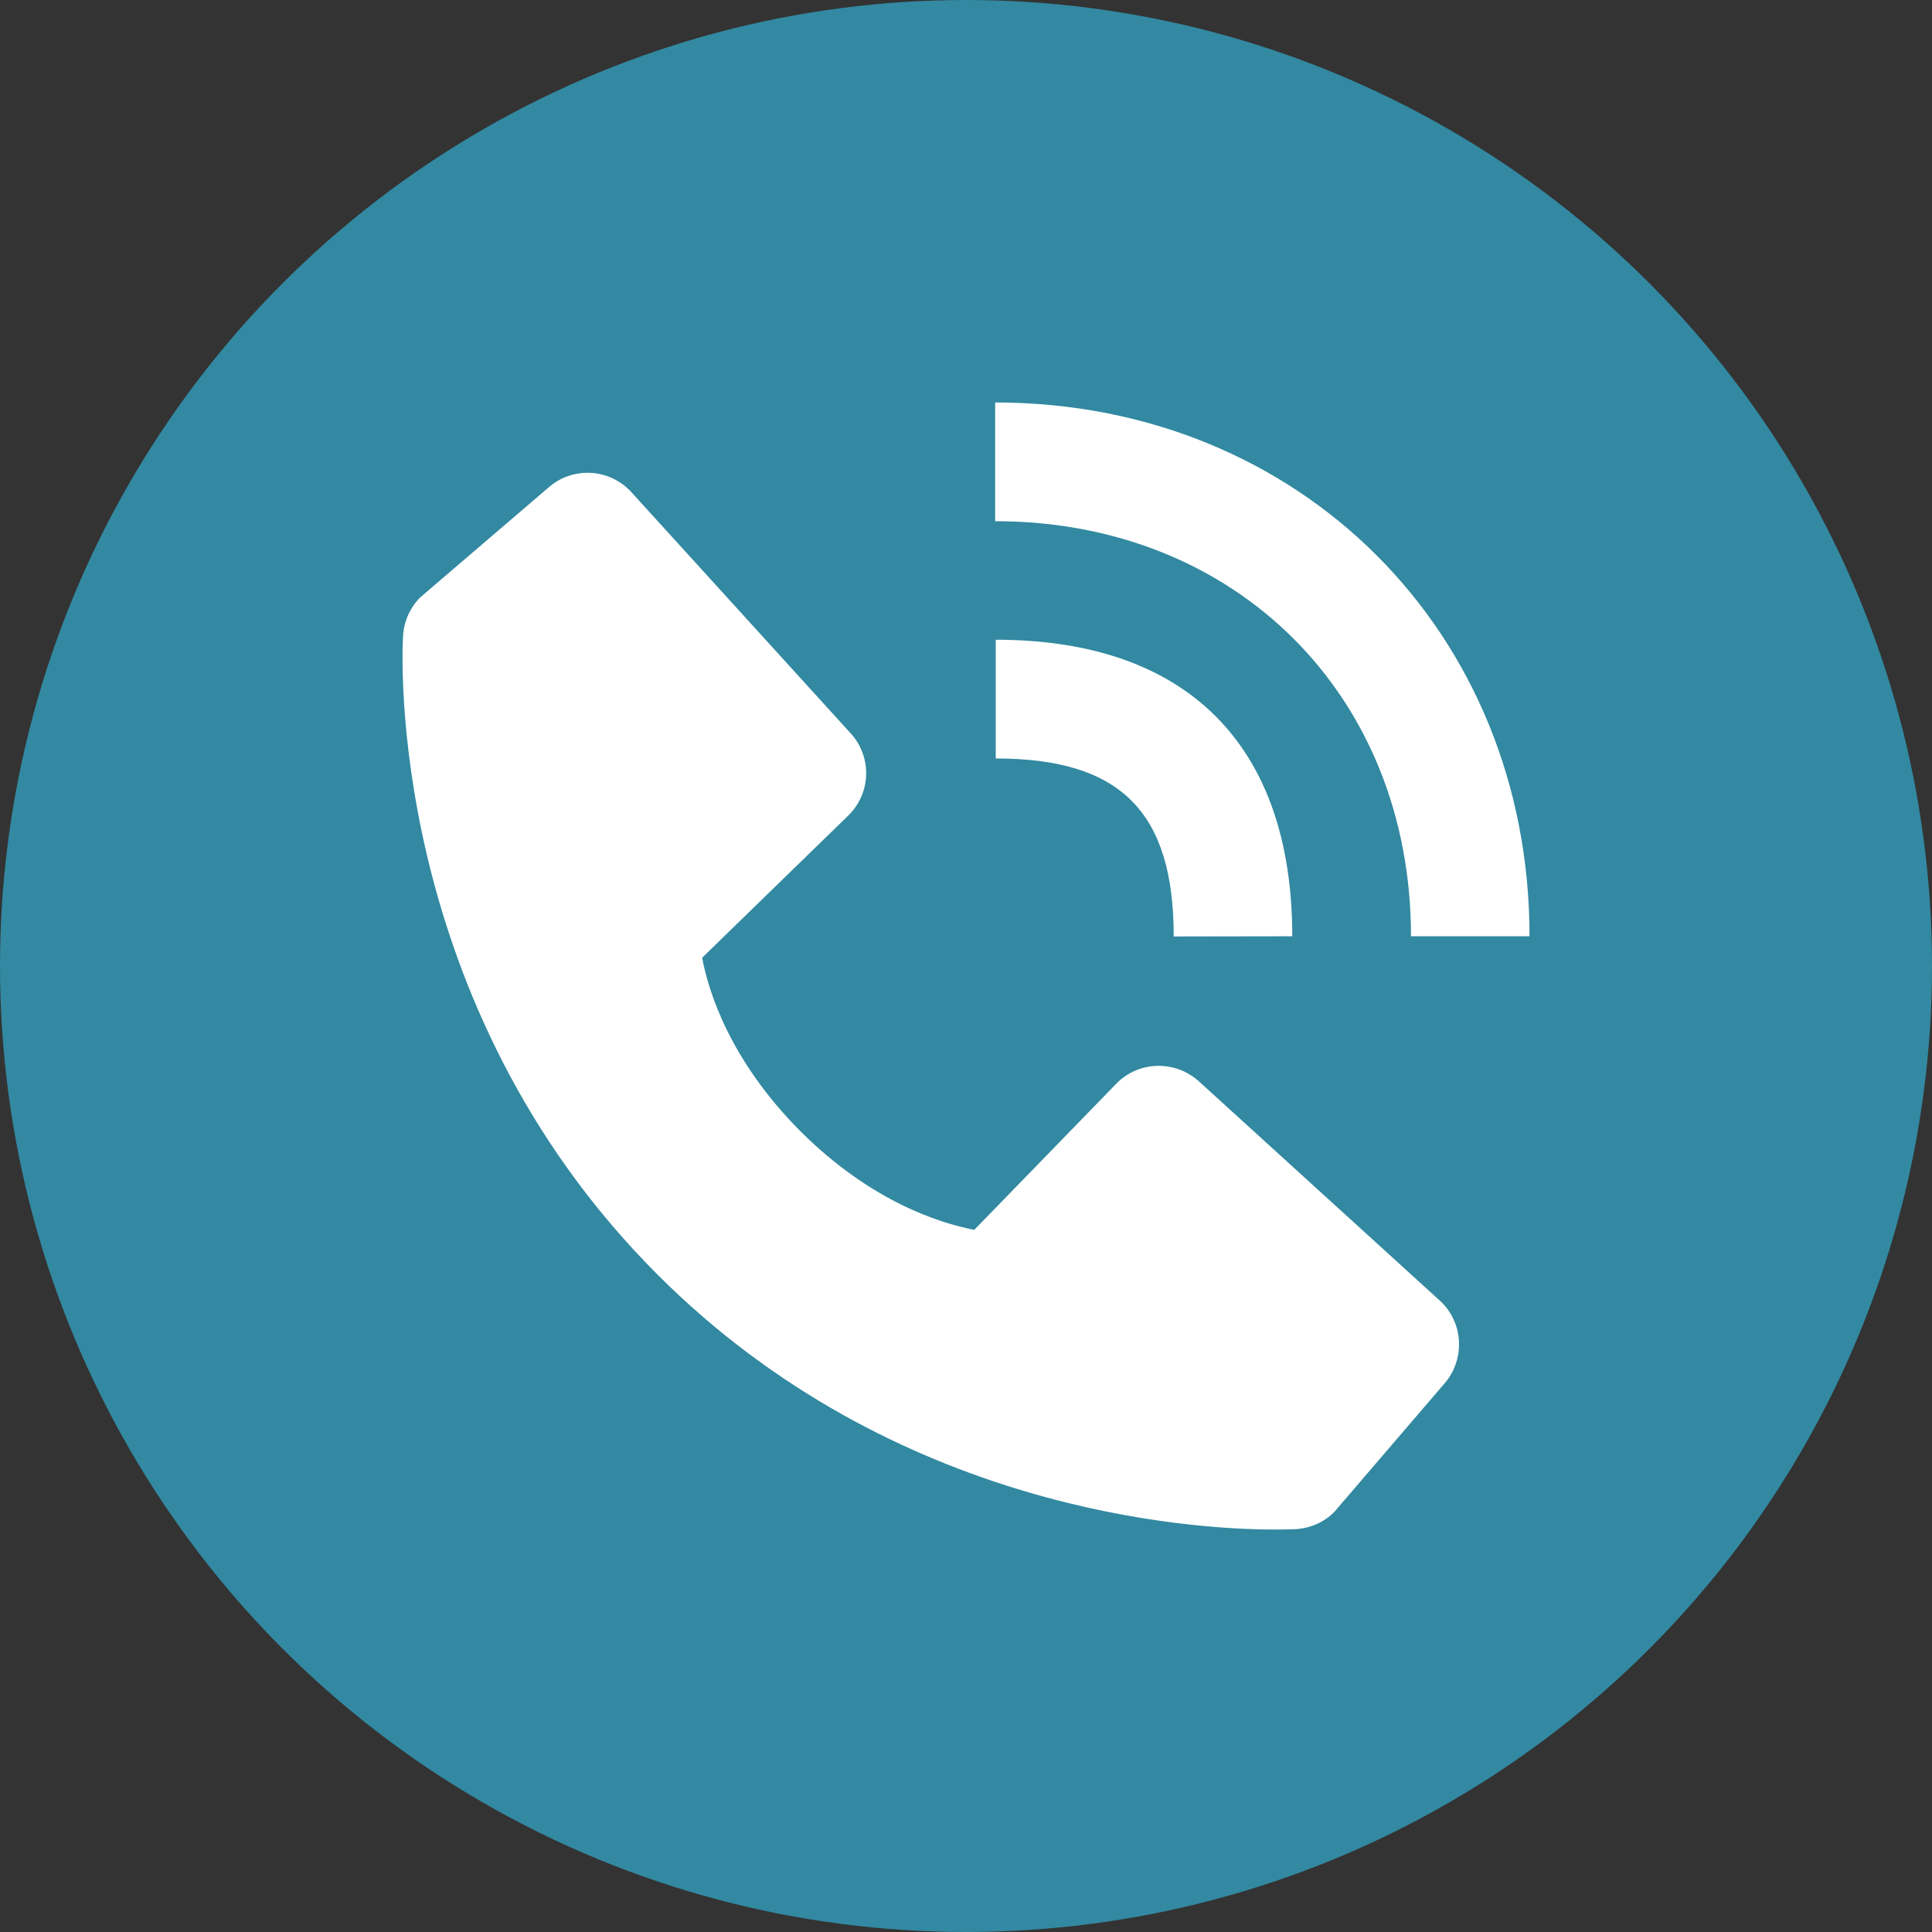 <?xml version="1.0" encoding="UTF-8"?>
<!DOCTYPE svg PUBLIC "-//W3C//DTD SVG 1.1//EN" "http://www.w3.org/Graphics/SVG/1.1/DTD/svg11.dtd">
<!-- Creator: CorelDRAW X7 -->
<svg xmlns="http://www.w3.org/2000/svg" xml:space="preserve" width="1024px" height="1024px" version="1.1" style="shape-rendering:geometricPrecision; text-rendering:geometricPrecision; image-rendering:optimizeQuality; fill-rule:evenodd; clip-rule:evenodd"
viewBox="0 0 9812 9812"
 xmlns:xlink="http://www.w3.org/1999/xlink">
 <rect x="0" y="0" width="9812" height="9812" fill="#333333" stroke="none"/>
 <defs>
  <style type="text/css">
   <![CDATA[
    .fil0 {fill:#3289A1}
    .fil1 {fill:white}
   ]]>
  </style>
 </defs>
 <g id="Слой_x0020_1">
  <g id="_977603040">
   <circle class="fil0" cx="4906" cy="4906" r="4906"/>
   <path class="fil1" d="M7166 4755l602 0c0,-1545 -1167,-2711 -2714,-2711l0 603c1223,0 2112,886 2112,2108zm-2109 -903c633,0 904,270 904,904l602 -1c0,-971 -535,-1506 -1506,-1506l0 603zm1031 1639c-56,-50 -128,-78 -203,-78 -82,0 -160,33 -216,91l-721 742c-174,-34 -523,-142 -882,-500 -359,-360 -468,-710 -500,-882l741 -721c59,-57 92,-135 92,-216 0,-75 -28,-148 -79,-203l-1113 -1224c-57,-63 -138,-99 -223,-99 -72,0 -142,26 -196,73l-654 560c-52,53 -83,122 -87,196 -5,75 -91,1859 1292,3243 1207,1207 2719,1295 3135,1295 61,0 98,-2 108,-2 74,-5 144,-36 195,-88l561 -654c47,-55 72,-125 72,-197 0,-84 -35,-165 -98,-222l-1224 -1114 0 0z"/>
  </g>
 </g>
</svg>
